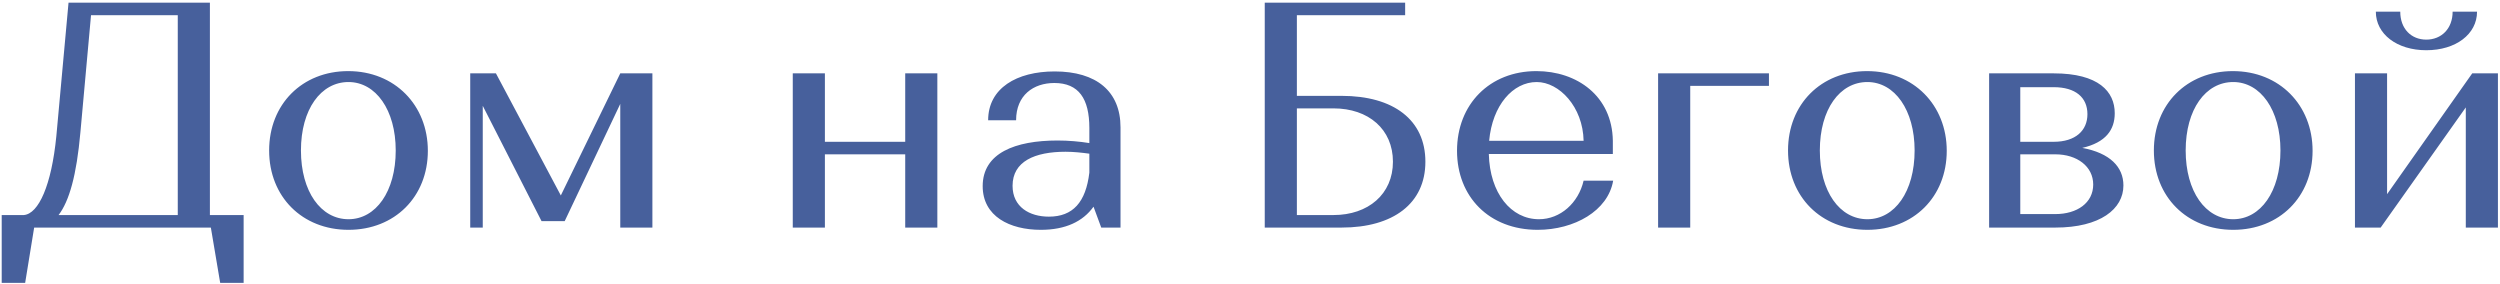 <svg width="747" height="85" viewBox="0 0 747 85" fill="none" xmlns="http://www.w3.org/2000/svg">
<path d="M0.509 84.512V64.256H7.133C11.55 63.872 15.389 55.328 16.829 40.736L20.477 0.8H62.718V64.256H72.797V84.512H65.79L63.005 68H10.206L7.518 84.512H0.509ZM24.029 39.488C22.878 52.448 20.669 60.128 17.502 64.256H53.117V4.544H27.198L24.029 39.488ZM80.418 44.96C80.418 31.136 90.306 21.248 104.034 21.248C117.954 21.248 127.842 31.424 127.842 45.056C127.842 58.784 117.954 68.672 104.13 68.672C90.306 68.672 80.418 58.784 80.418 44.96ZM89.922 44.96C89.922 57.248 95.874 65.504 104.13 65.504C112.29 65.504 118.242 57.248 118.242 44.96C118.242 32.864 112.29 24.512 104.13 24.512C95.874 24.512 89.922 32.672 89.922 44.96ZM140.504 68V21.92H148.184L167.576 58.4L185.336 21.92H194.936V68H185.336V31.04L168.728 66.08H161.816L144.248 31.616V68H140.504ZM280.079 21.92V68H270.479V46.112H246.479V68H236.879V21.92H246.479V42.368H270.479V21.92H280.079ZM315.13 21.344C327.61 21.344 334.81 27.296 334.81 38.048V68H329.05L326.746 61.76C323.578 66.176 318.394 68.672 311.002 68.672C301.69 68.672 293.626 64.64 293.626 55.616C293.626 45.728 303.322 41.984 315.994 41.984C319.258 41.984 322.522 42.272 325.498 42.752V38.24C325.498 29.504 322.33 24.8 315.034 24.8C308.794 24.8 303.61 28.448 303.61 35.936H295.258C295.258 26.336 303.802 21.344 315.13 21.344ZM302.554 55.52C302.554 61.856 307.642 64.736 313.402 64.736C320.602 64.736 324.442 60.416 325.498 51.584V45.92C323.386 45.632 320.89 45.344 318.394 45.344C309.178 45.344 302.554 48.224 302.554 55.52ZM377.906 68V0.8H419.858V4.544H387.506V28.64H400.85C416.402 28.64 425.906 35.84 425.906 48.32C425.906 60.8 416.306 68 400.85 68H377.906ZM387.506 64.256H398.45C408.818 64.256 416.21 58.016 416.21 48.32C416.21 38.624 408.914 32.384 398.45 32.384H387.506V64.256ZM459.07 21.248C471.166 21.248 481.726 28.64 481.918 42.08V46.016H444.862C445.15 57.728 451.486 65.504 459.838 65.504C466.27 65.504 471.646 60.608 473.182 53.984H482.014C480.478 63.008 470.398 68.672 459.454 68.672C444.958 68.672 435.358 58.784 435.358 45.056C435.358 31.136 445.15 21.248 459.07 21.248ZM459.166 24.512C452.062 24.512 445.918 31.424 444.958 42.08H473.182C472.99 31.904 465.886 24.512 459.166 24.512ZM495.441 68V21.92H528.561V25.664H505.041V68H495.441ZM534.262 44.96C534.262 31.136 544.15 21.248 557.878 21.248C571.798 21.248 581.686 31.424 581.686 45.056C581.686 58.784 571.798 68.672 557.974 68.672C544.15 68.672 534.262 58.784 534.262 44.96ZM543.766 44.96C543.766 57.248 549.718 65.504 557.974 65.504C566.134 65.504 572.086 57.248 572.086 44.96C572.086 32.864 566.134 24.512 557.974 24.512C549.718 24.512 543.766 32.672 543.766 44.96ZM594.348 68V21.92H613.644C627.084 21.92 631.884 27.392 631.884 33.824C631.884 38.816 629.196 42.56 622.188 44.192C630.444 45.728 634.476 49.856 634.476 55.424C634.476 62.432 627.564 68 614.124 68H594.348ZM614.124 46.112H603.66V63.968H614.124C620.652 63.968 625.452 60.608 625.452 55.136C625.452 49.76 620.652 46.112 614.124 46.112ZM613.644 26.048H603.66V42.368H613.644C620.172 42.368 623.724 39.008 623.724 34.112C623.724 29.12 620.172 26.048 613.644 26.048ZM643.575 44.96C643.575 31.136 653.463 21.248 667.191 21.248C681.111 21.248 690.999 31.424 690.999 45.056C690.999 58.784 681.111 68.672 667.286 68.672C653.463 68.672 643.575 58.784 643.575 44.96ZM653.079 44.96C653.079 57.248 659.031 65.504 667.286 65.504C675.447 65.504 681.399 57.248 681.399 44.96C681.399 32.864 675.447 24.512 667.286 24.512C659.031 24.512 653.079 32.672 653.079 44.96ZM746.38 21.92V68H736.78V32.096L711.34 68H703.66V21.92H713.26V58.016L738.7 21.92H746.38ZM732.844 3.488H740.14C740.14 10.208 733.804 15.008 724.972 15.008C716.236 15.008 709.9 10.208 709.9 3.488H717.196C717.196 8.576 720.46 11.84 724.972 11.84C729.484 11.84 732.844 8.576 732.844 3.488Z" fill="#47609C"/>
</svg>
